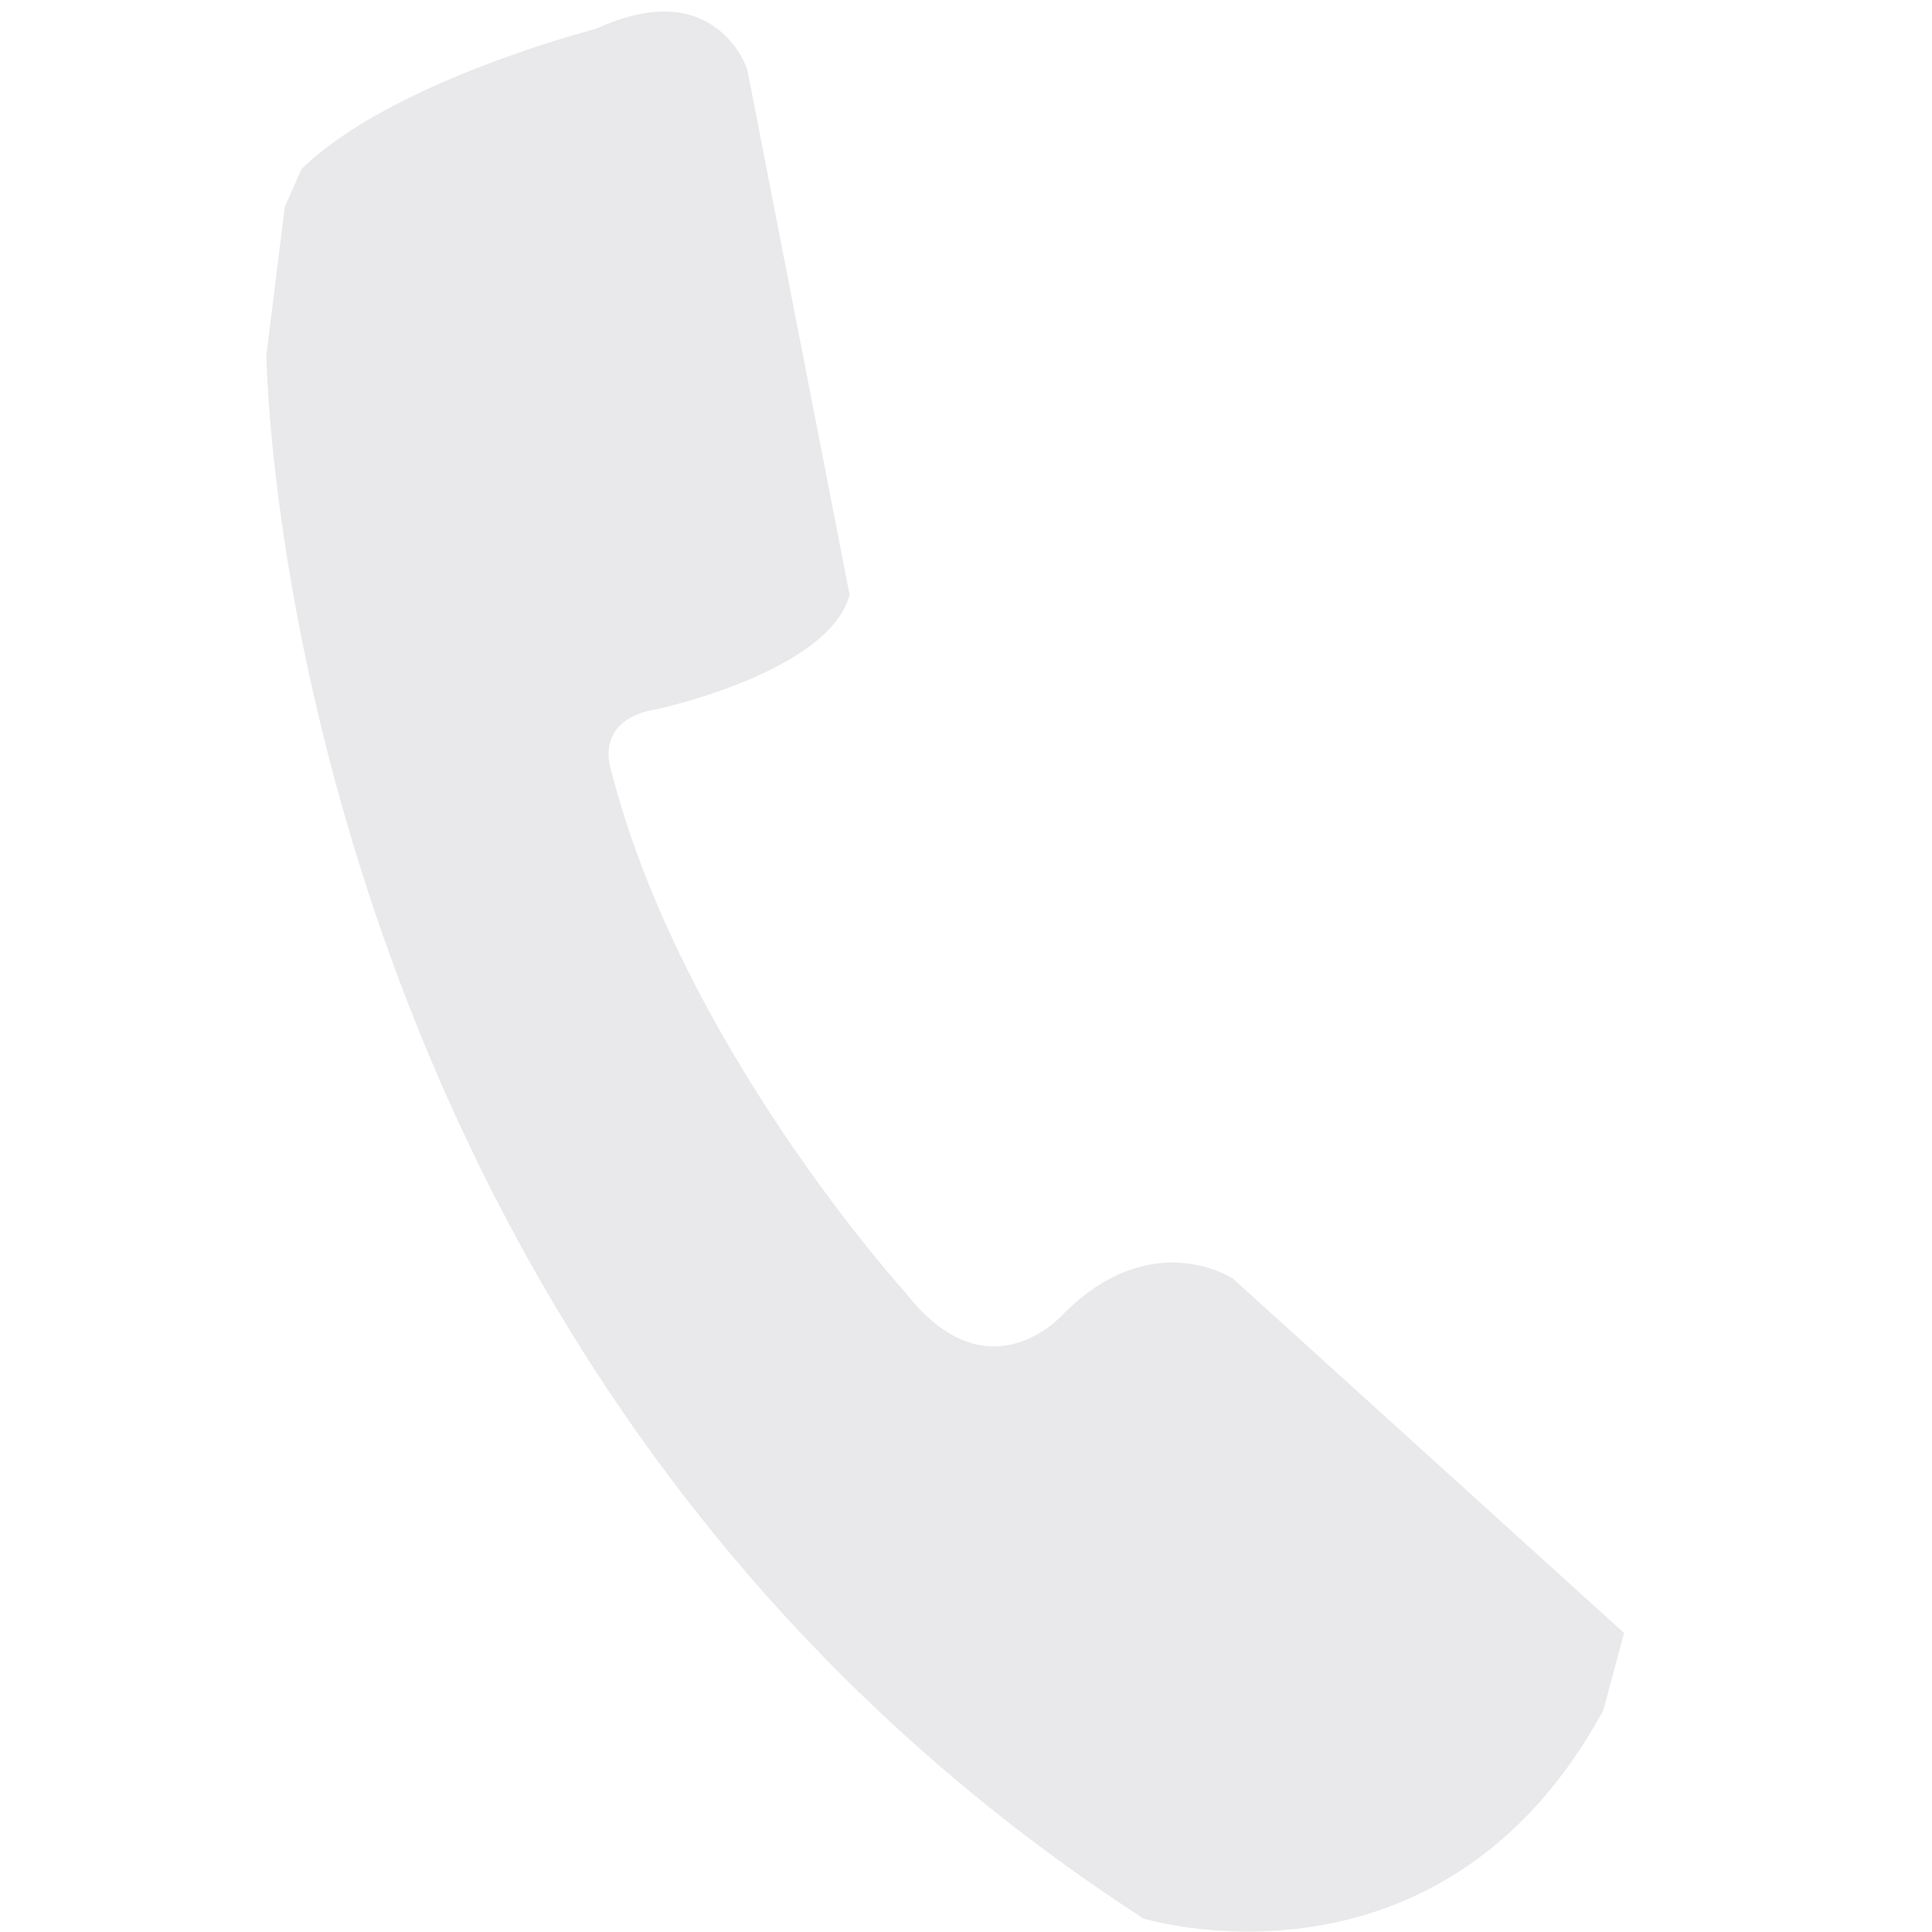 <?xml version="1.0" standalone="no"?><!DOCTYPE svg PUBLIC "-//W3C//DTD SVG 1.1//EN" "http://www.w3.org/Graphics/SVG/1.1/DTD/svg11.dtd"><svg t="1609395583213" class="icon" viewBox="0 0 1024 1024" version="1.1" xmlns="http://www.w3.org/2000/svg" p-id="10697" width="32" height="32" xmlns:xlink="http://www.w3.org/1999/xlink"><defs><style type="text/css"></style></defs><path d="M653.642 677.805s-43.281-29.127-90.964 19.555c0 0-39.237 43.588-82.544-12.004 0 0-119.682-131.404-156.513-278.268 0 0-8.958-25.902 24.827-31.277 0 0 90.939-19.529 101.868-60.558L396.055 36.754S379.623-14.077 316.02 15.229c0 0-108.65 27.745-156.257 74.404l-8.83 20.041-9.726 78.448s5.119 530.967 464.804 828.712c0 0 157.409 48.426 243.766-110.289l11.006-41.029-207.165-187.713z" fill="#272636" opacity=".1" p-id="10698"></path></svg>